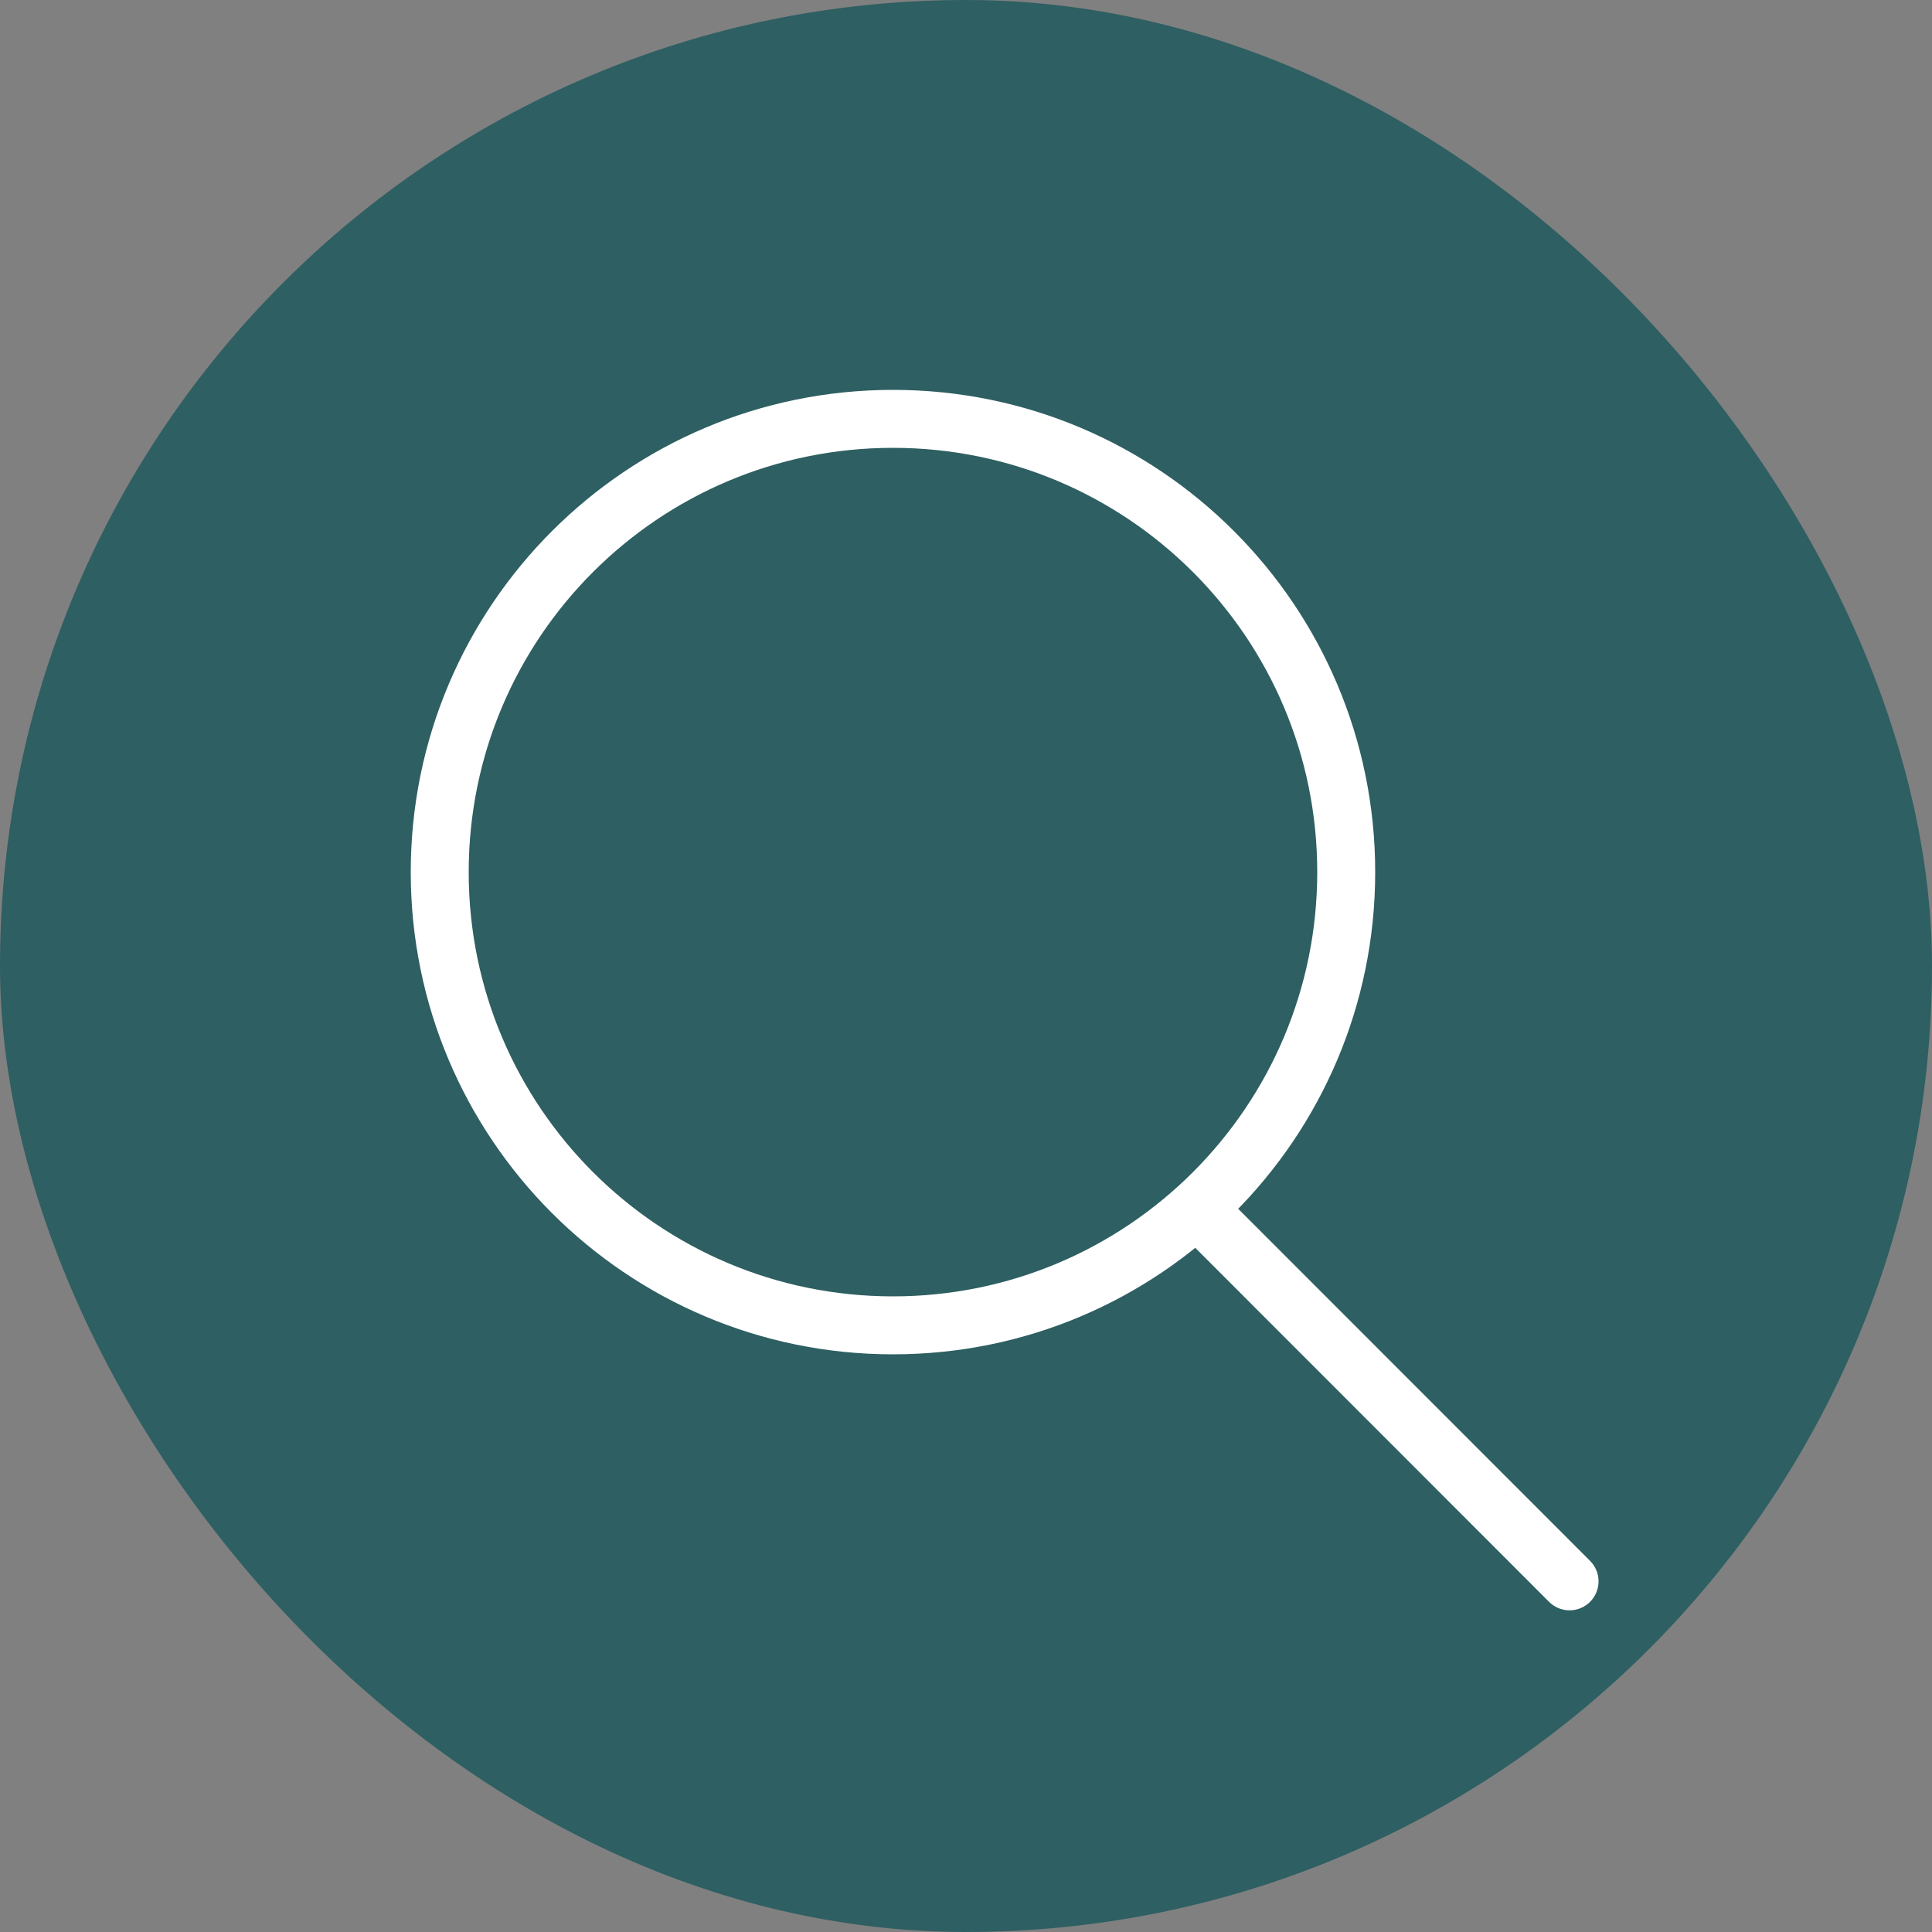 <svg xmlns="http://www.w3.org/2000/svg" width="100" height="100" viewBox="0 0 100 100" fill="none"><rect x="0" y="0" width="100" height="100" fill="#808080" stroke="none"/><rect width="100" height="100" rx="50" fill="#2E5F62"></rect><path d="M46.22 68.6C59.177 68.6 69.68 58.097 69.68 45.14C69.68 32.183 59.177 21.68 46.22 21.68C33.263 21.68 22.76 32.183 22.76 45.14C22.76 58.097 33.263 68.6 46.22 68.6Z" stroke="white" stroke-width="3" stroke-miterlimit="10" stroke-linecap="round"></path><path d="M62.95 63.55L81.24 81.85" stroke="white" stroke-width="3" stroke-miterlimit="10" stroke-linecap="round"></path></svg>